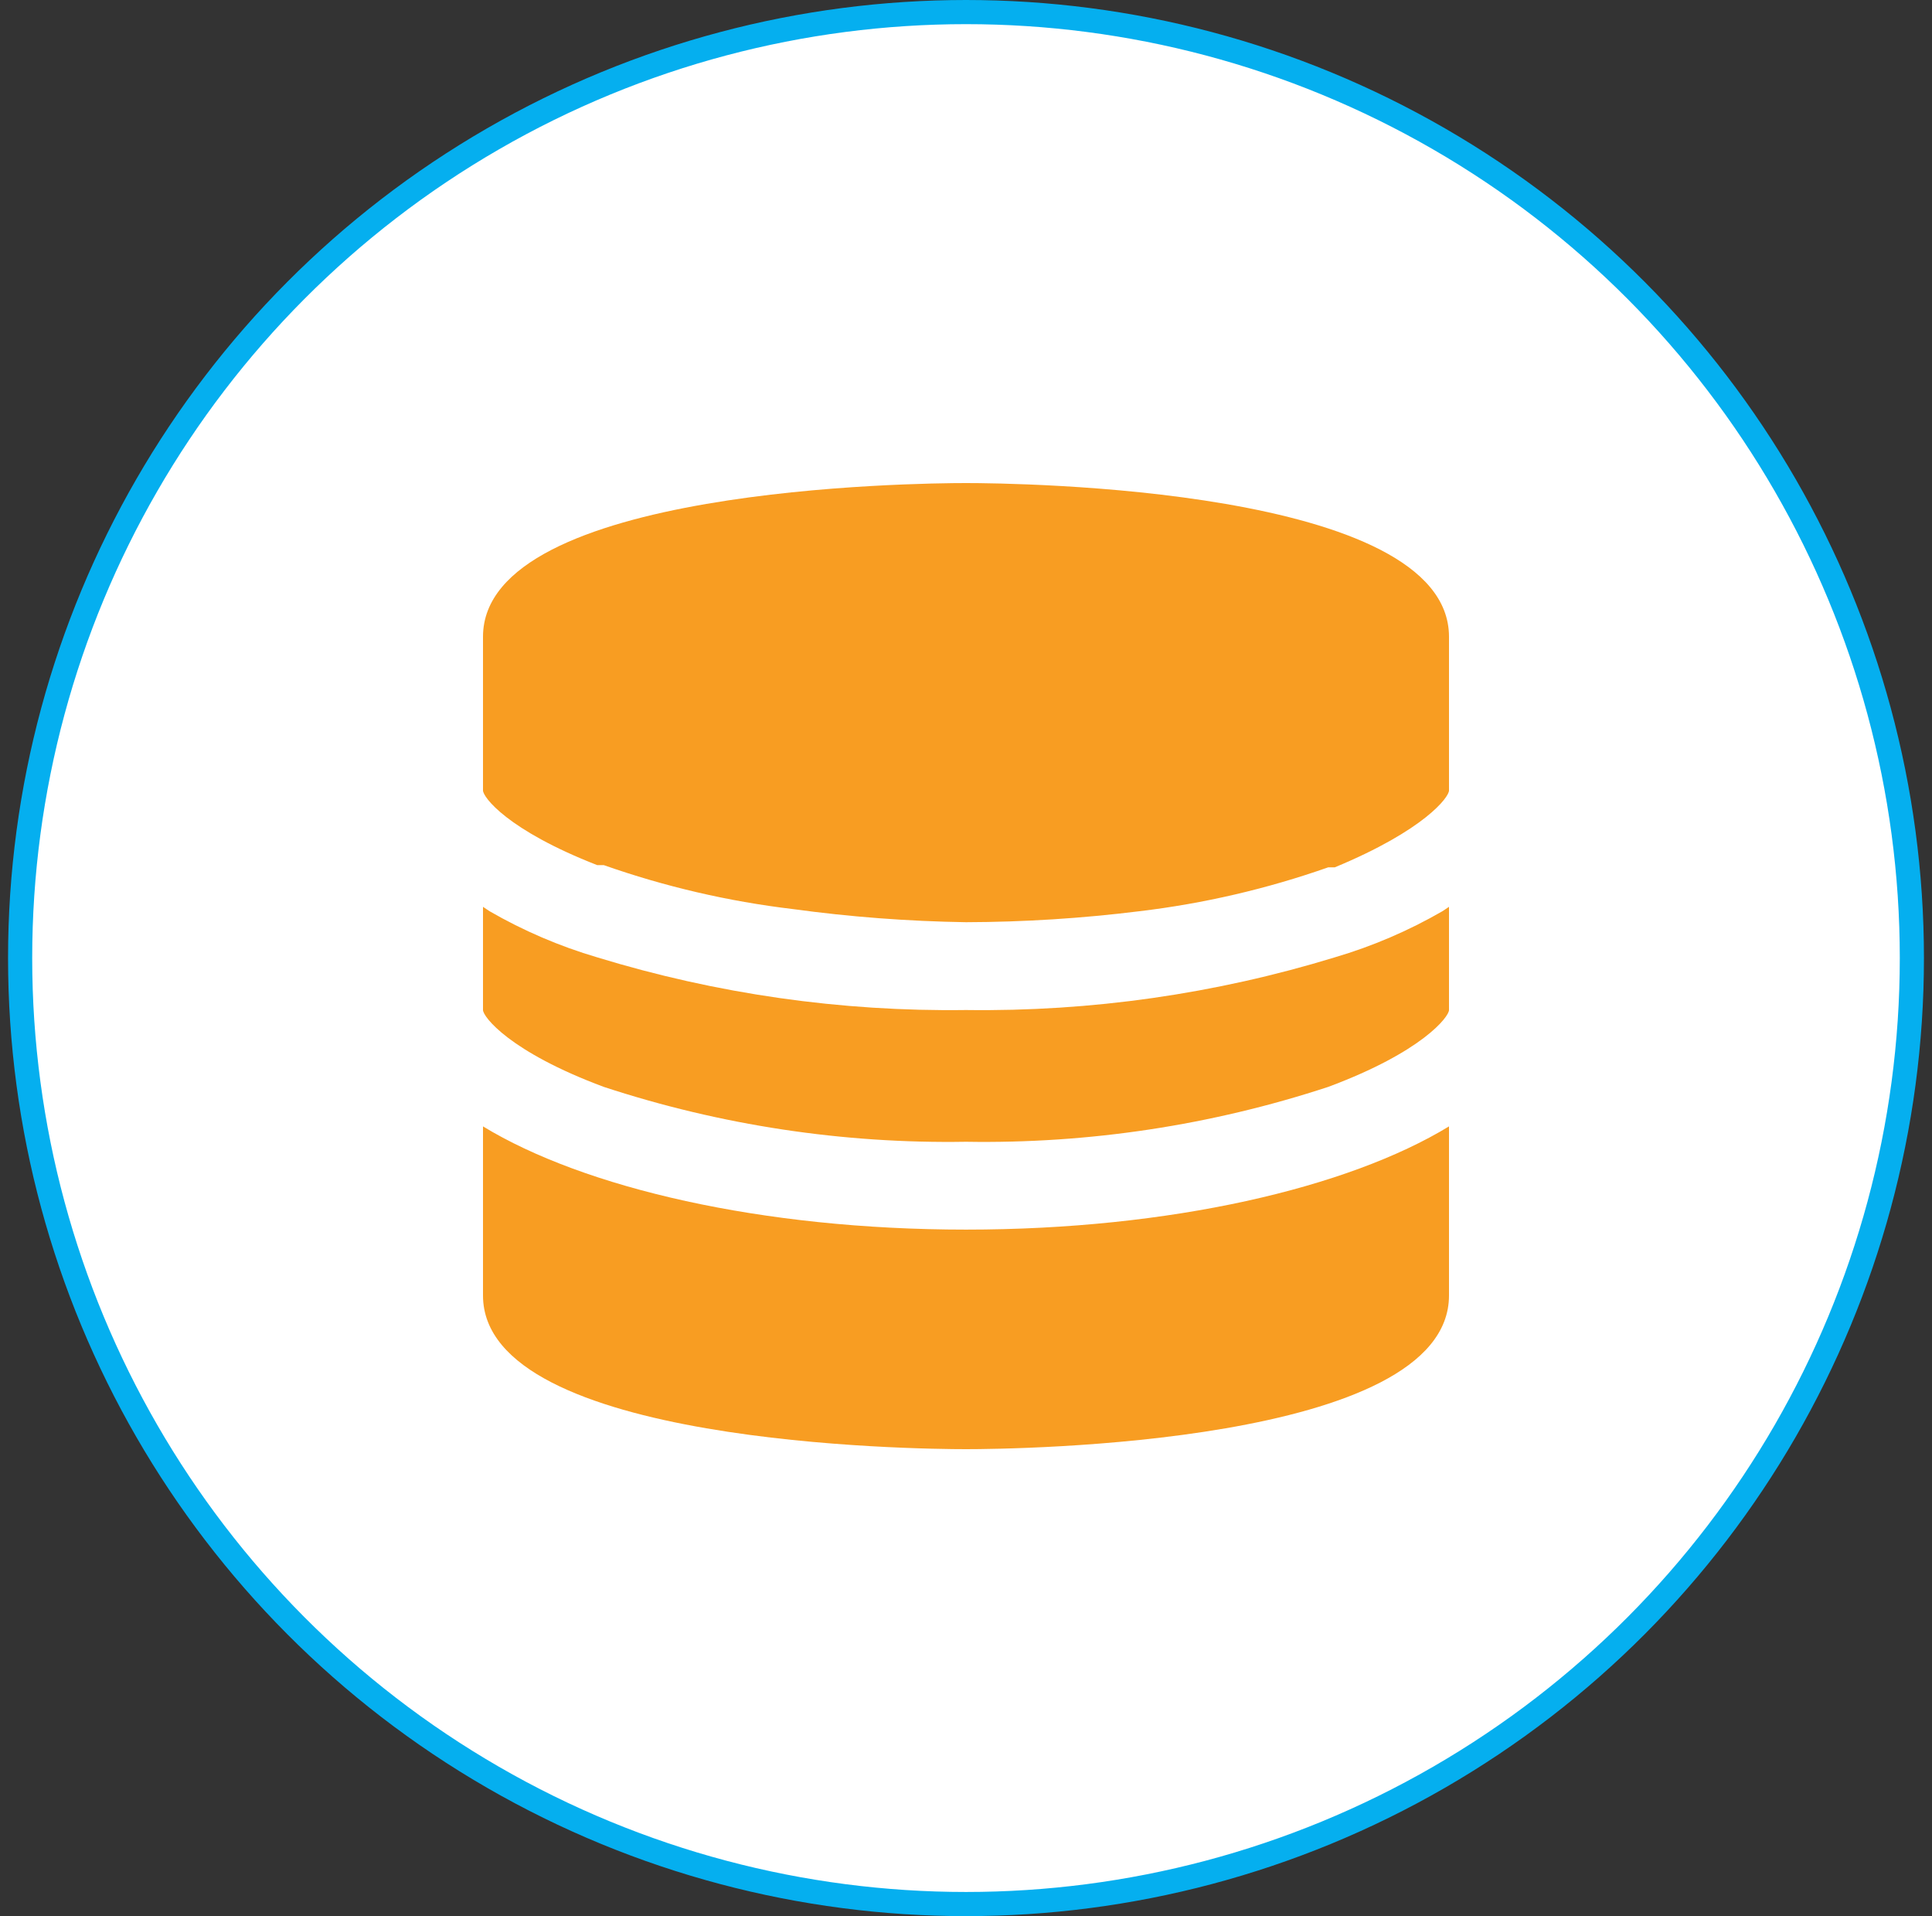 <svg width="120" height="119" viewBox="0 0 120 119" fill="none" xmlns="http://www.w3.org/2000/svg">
<rect x="0" y="0" width="120" height="119" fill="#333333" stroke="none"/>
<circle cx="60" cy="59.5" r="58.75" fill="white" stroke="#05AFEF" stroke-width="1.5"/>
<g clip-path="url(#clip0_9813_20957)">
<path d="M90 39.545C90 30.273 63 30 60 30C57 30 30 30.273 30 39.545V49.091C30 49.5 31.5 51.545 37.091 53.727H37.5C41.297 55.063 45.23 55.978 49.227 56.455C52.798 56.944 56.396 57.217 60 57.273C63.601 57.263 67.199 57.035 70.773 56.591C74.77 56.114 78.703 55.2 82.5 53.864H82.909C88.5 51.545 90 49.5 90 49.091V39.955V39.545ZM30 69.954V80.454C30 89.727 57 90 60 90C63 90 90 89.727 90 80.454V69.954C83.727 73.773 72.682 76.364 60 76.364C47.318 76.364 36.273 73.773 30 69.954ZM89.591 56.591C87.485 57.807 85.242 58.768 82.909 59.455C75.489 61.728 67.76 62.833 60 62.727C52.24 62.833 44.511 61.728 37.091 59.455C34.758 58.768 32.515 57.807 30.409 56.591L30 56.318V62.727C30 63.136 31.636 65.318 37.5 67.5C44.757 69.884 52.362 71.036 60 70.909C67.638 71.036 75.243 69.884 82.5 67.5C88.364 65.318 90 63.136 90 62.727V56.318L89.591 56.591Z" fill="#F89D22"/>
</g>
<defs>
<clipPath id="clip0_9813_20957">
<rect width="84" height="84" fill="white" transform="translate(18 18)"/>
</clipPath>
</defs>
</svg>
